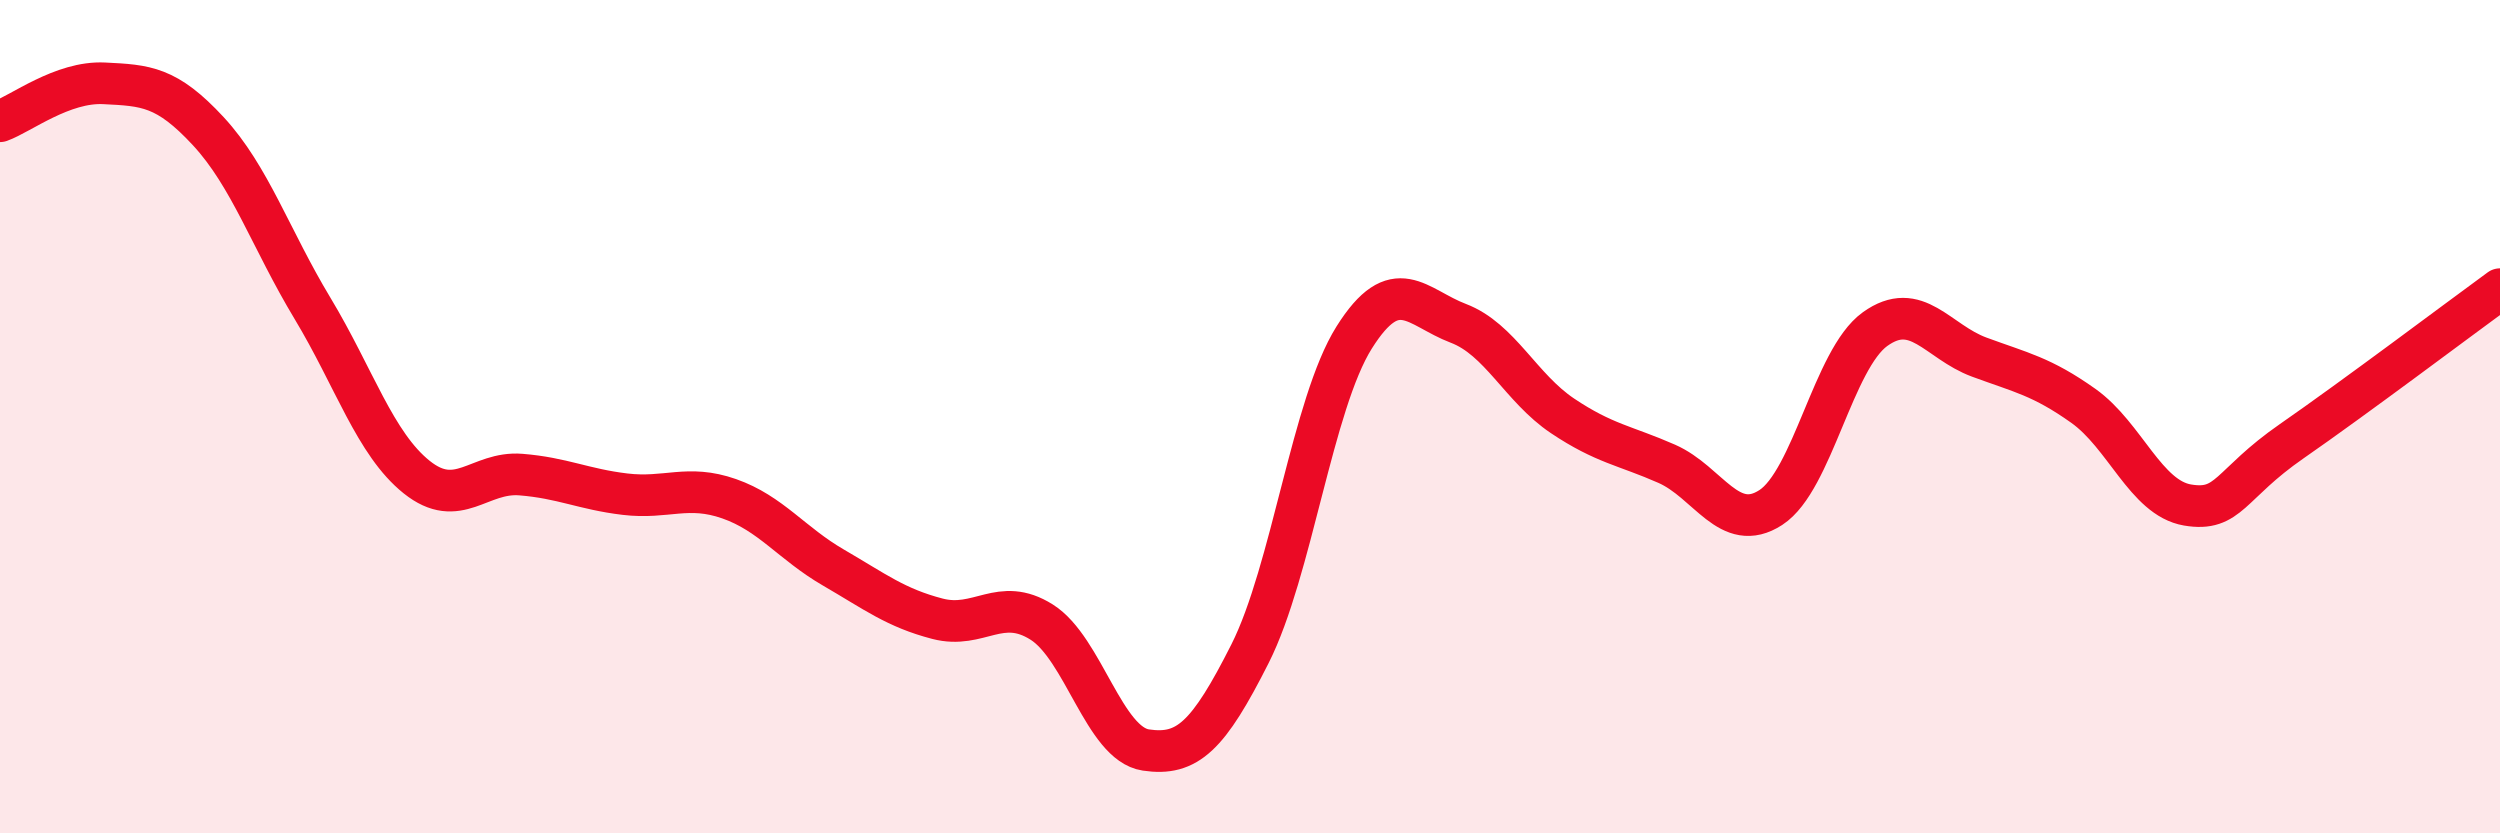 
    <svg width="60" height="20" viewBox="0 0 60 20" xmlns="http://www.w3.org/2000/svg">
      <path
        d="M 0,2.91 C 0.5,2.73 1.5,1.95 2.5,2 C 3.5,2.05 4,2.07 5,3.15 C 6,4.23 6.5,5.74 7.5,7.4 C 8.5,9.06 9,10.65 10,11.45 C 11,12.25 11.5,11.31 12.5,11.39 C 13.5,11.47 14,11.74 15,11.86 C 16,11.98 16.5,11.62 17.5,11.97 C 18.5,12.32 19,13.04 20,13.62 C 21,14.2 21.5,14.59 22.5,14.85 C 23.5,15.11 24,14.3 25,14.93 C 26,15.56 26.5,17.85 27.5,18 C 28.5,18.15 29,17.67 30,15.69 C 31,13.71 31.5,9.69 32.5,8.1 C 33.5,6.51 34,7.38 35,7.76 C 36,8.14 36.5,9.31 37.5,9.98 C 38.5,10.65 39,10.69 40,11.13 C 41,11.57 41.5,12.83 42.5,12.18 C 43.5,11.53 44,8.62 45,7.9 C 46,7.18 46.5,8.2 47.5,8.57 C 48.5,8.94 49,9.03 50,9.74 C 51,10.45 51.5,11.95 52.5,12.12 C 53.5,12.29 53.5,11.63 55,10.59 C 56.5,9.55 59,7.67 60,6.94L60 20L0 20Z"
        fill="#EB0A25"
        opacity="0.1"
        stroke-linecap="round"
        stroke-linejoin="round"
      />
      <path
        d="M 0,2.91 C 0.5,2.73 1.5,1.95 2.5,2 C 3.5,2.05 4,2.07 5,3.15 C 6,4.23 6.5,5.74 7.5,7.4 C 8.5,9.06 9,10.65 10,11.45 C 11,12.25 11.5,11.31 12.5,11.39 C 13.5,11.47 14,11.74 15,11.86 C 16,11.98 16.5,11.62 17.5,11.97 C 18.5,12.32 19,13.04 20,13.62 C 21,14.2 21.5,14.59 22.5,14.85 C 23.5,15.11 24,14.3 25,14.93 C 26,15.56 26.5,17.85 27.5,18 C 28.5,18.15 29,17.67 30,15.69 C 31,13.71 31.5,9.69 32.5,8.1 C 33.5,6.51 34,7.38 35,7.76 C 36,8.14 36.5,9.31 37.5,9.98 C 38.5,10.65 39,10.69 40,11.13 C 41,11.57 41.5,12.83 42.5,12.18 C 43.5,11.53 44,8.62 45,7.9 C 46,7.18 46.5,8.2 47.5,8.57 C 48.5,8.94 49,9.03 50,9.74 C 51,10.45 51.5,11.95 52.5,12.12 C 53.5,12.29 53.5,11.63 55,10.59 C 56.5,9.55 59,7.67 60,6.94"
        stroke="#EB0A25"
        stroke-width="1"
        fill="none"
        stroke-linecap="round"
        stroke-linejoin="round"
      />
    </svg>
  